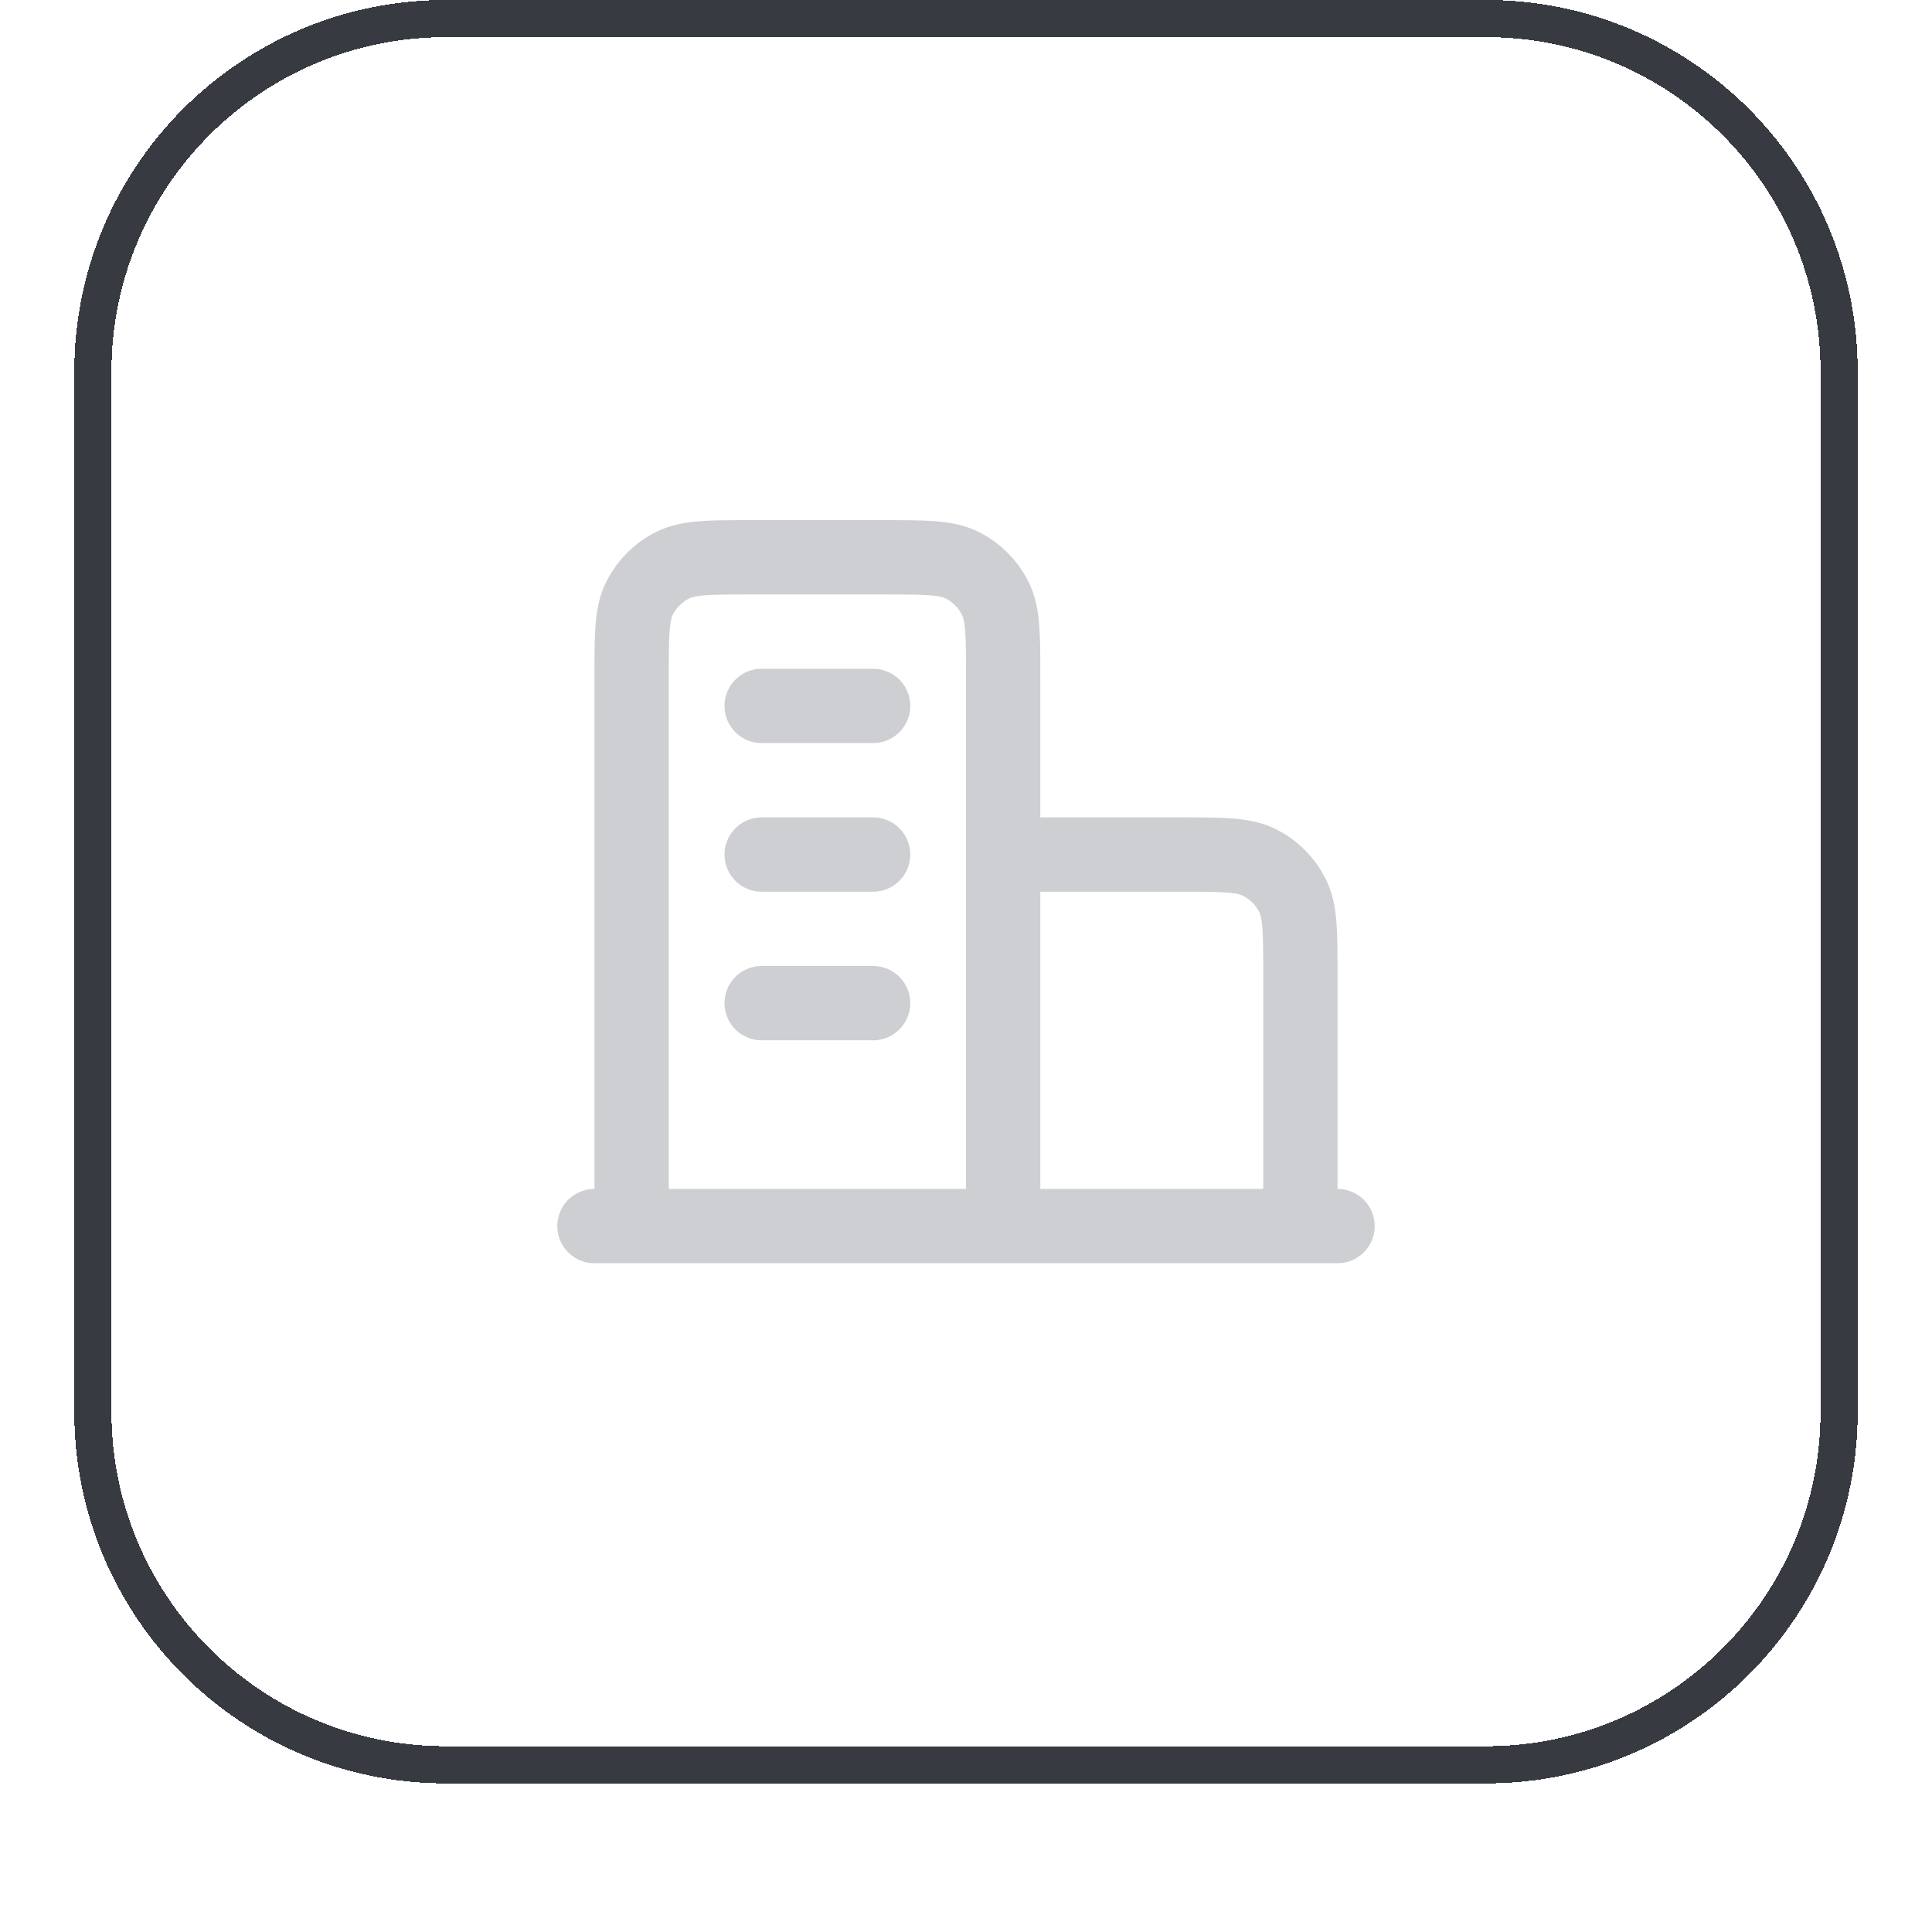 <svg width="52" height="52" viewBox="0 0 52 52" fill="none" xmlns="http://www.w3.org/2000/svg">
<g filter="url(#filter0_dii_3699_7358)">
<path d="M12 1.5H40C45.247 1.5 49.5 5.753 49.5 11V39C49.5 44.247 45.247 48.5 40 48.5H12C6.753 48.5 2.5 44.247 2.5 39V11C2.5 5.753 6.753 1.5 12 1.5Z" stroke="#373A41" shape-rendering="crispEdges"/>
<path d="M27 24H31.8C32.92 24 33.48 24 33.908 24.218C34.284 24.41 34.59 24.716 34.782 25.092C35 25.52 35 26.08 35 27.2V34M27 34V19.2C27 18.08 27 17.52 26.782 17.092C26.59 16.716 26.284 16.41 25.908 16.218C25.48 16 24.92 16 23.8 16H20.2C19.08 16 18.52 16 18.092 16.218C17.716 16.41 17.41 16.716 17.218 17.092C17 17.52 17 18.08 17 19.2V34M36 34H16M20.5 20H23.5M20.5 24H23.5M20.5 28H23.5" stroke="#CECFD2" stroke-width="2" stroke-linecap="round" stroke-linejoin="round"/>
</g>
<defs>
<filter id="filter0_dii_3699_7358" x="0" y="0" width="52" height="52" filterUnits="userSpaceOnUse" color-interpolation-filters="sRGB">
<feFlood flood-opacity="0" result="BackgroundImageFix"/>
<feColorMatrix in="SourceAlpha" type="matrix" values="0 0 0 0 0 0 0 0 0 0 0 0 0 0 0 0 0 0 127 0" result="hardAlpha"/>
<feOffset dy="1"/>
<feGaussianBlur stdDeviation="1"/>
<feComposite in2="hardAlpha" operator="out"/>
<feColorMatrix type="matrix" values="0 0 0 0 0.039 0 0 0 0 0.05 0 0 0 0 0.071 0 0 0 0.05 0"/>
<feBlend mode="normal" in2="BackgroundImageFix" result="effect1_dropShadow_3699_7358"/>
<feBlend mode="normal" in="SourceGraphic" in2="effect1_dropShadow_3699_7358" result="shape"/>
<feColorMatrix in="SourceAlpha" type="matrix" values="0 0 0 0 0 0 0 0 0 0 0 0 0 0 0 0 0 0 127 0" result="hardAlpha"/>
<feOffset dy="-2"/>
<feComposite in2="hardAlpha" operator="arithmetic" k2="-1" k3="1"/>
<feColorMatrix type="matrix" values="0 0 0 0 0.039 0 0 0 0 0.05 0 0 0 0 0.071 0 0 0 0.05 0"/>
<feBlend mode="normal" in2="shape" result="effect2_innerShadow_3699_7358"/>
<feColorMatrix in="SourceAlpha" type="matrix" values="0 0 0 0 0 0 0 0 0 0 0 0 0 0 0 0 0 0 127 0" result="hardAlpha"/>
<feMorphology radius="1" operator="erode" in="SourceAlpha" result="effect3_innerShadow_3699_7358"/>
<feOffset/>
<feComposite in2="hardAlpha" operator="arithmetic" k2="-1" k3="1"/>
<feColorMatrix type="matrix" values="0 0 0 0 0.039 0 0 0 0 0.05 0 0 0 0 0.071 0 0 0 0.18 0"/>
<feBlend mode="normal" in2="effect2_innerShadow_3699_7358" result="effect3_innerShadow_3699_7358"/>
</filter>
</defs>
</svg>
